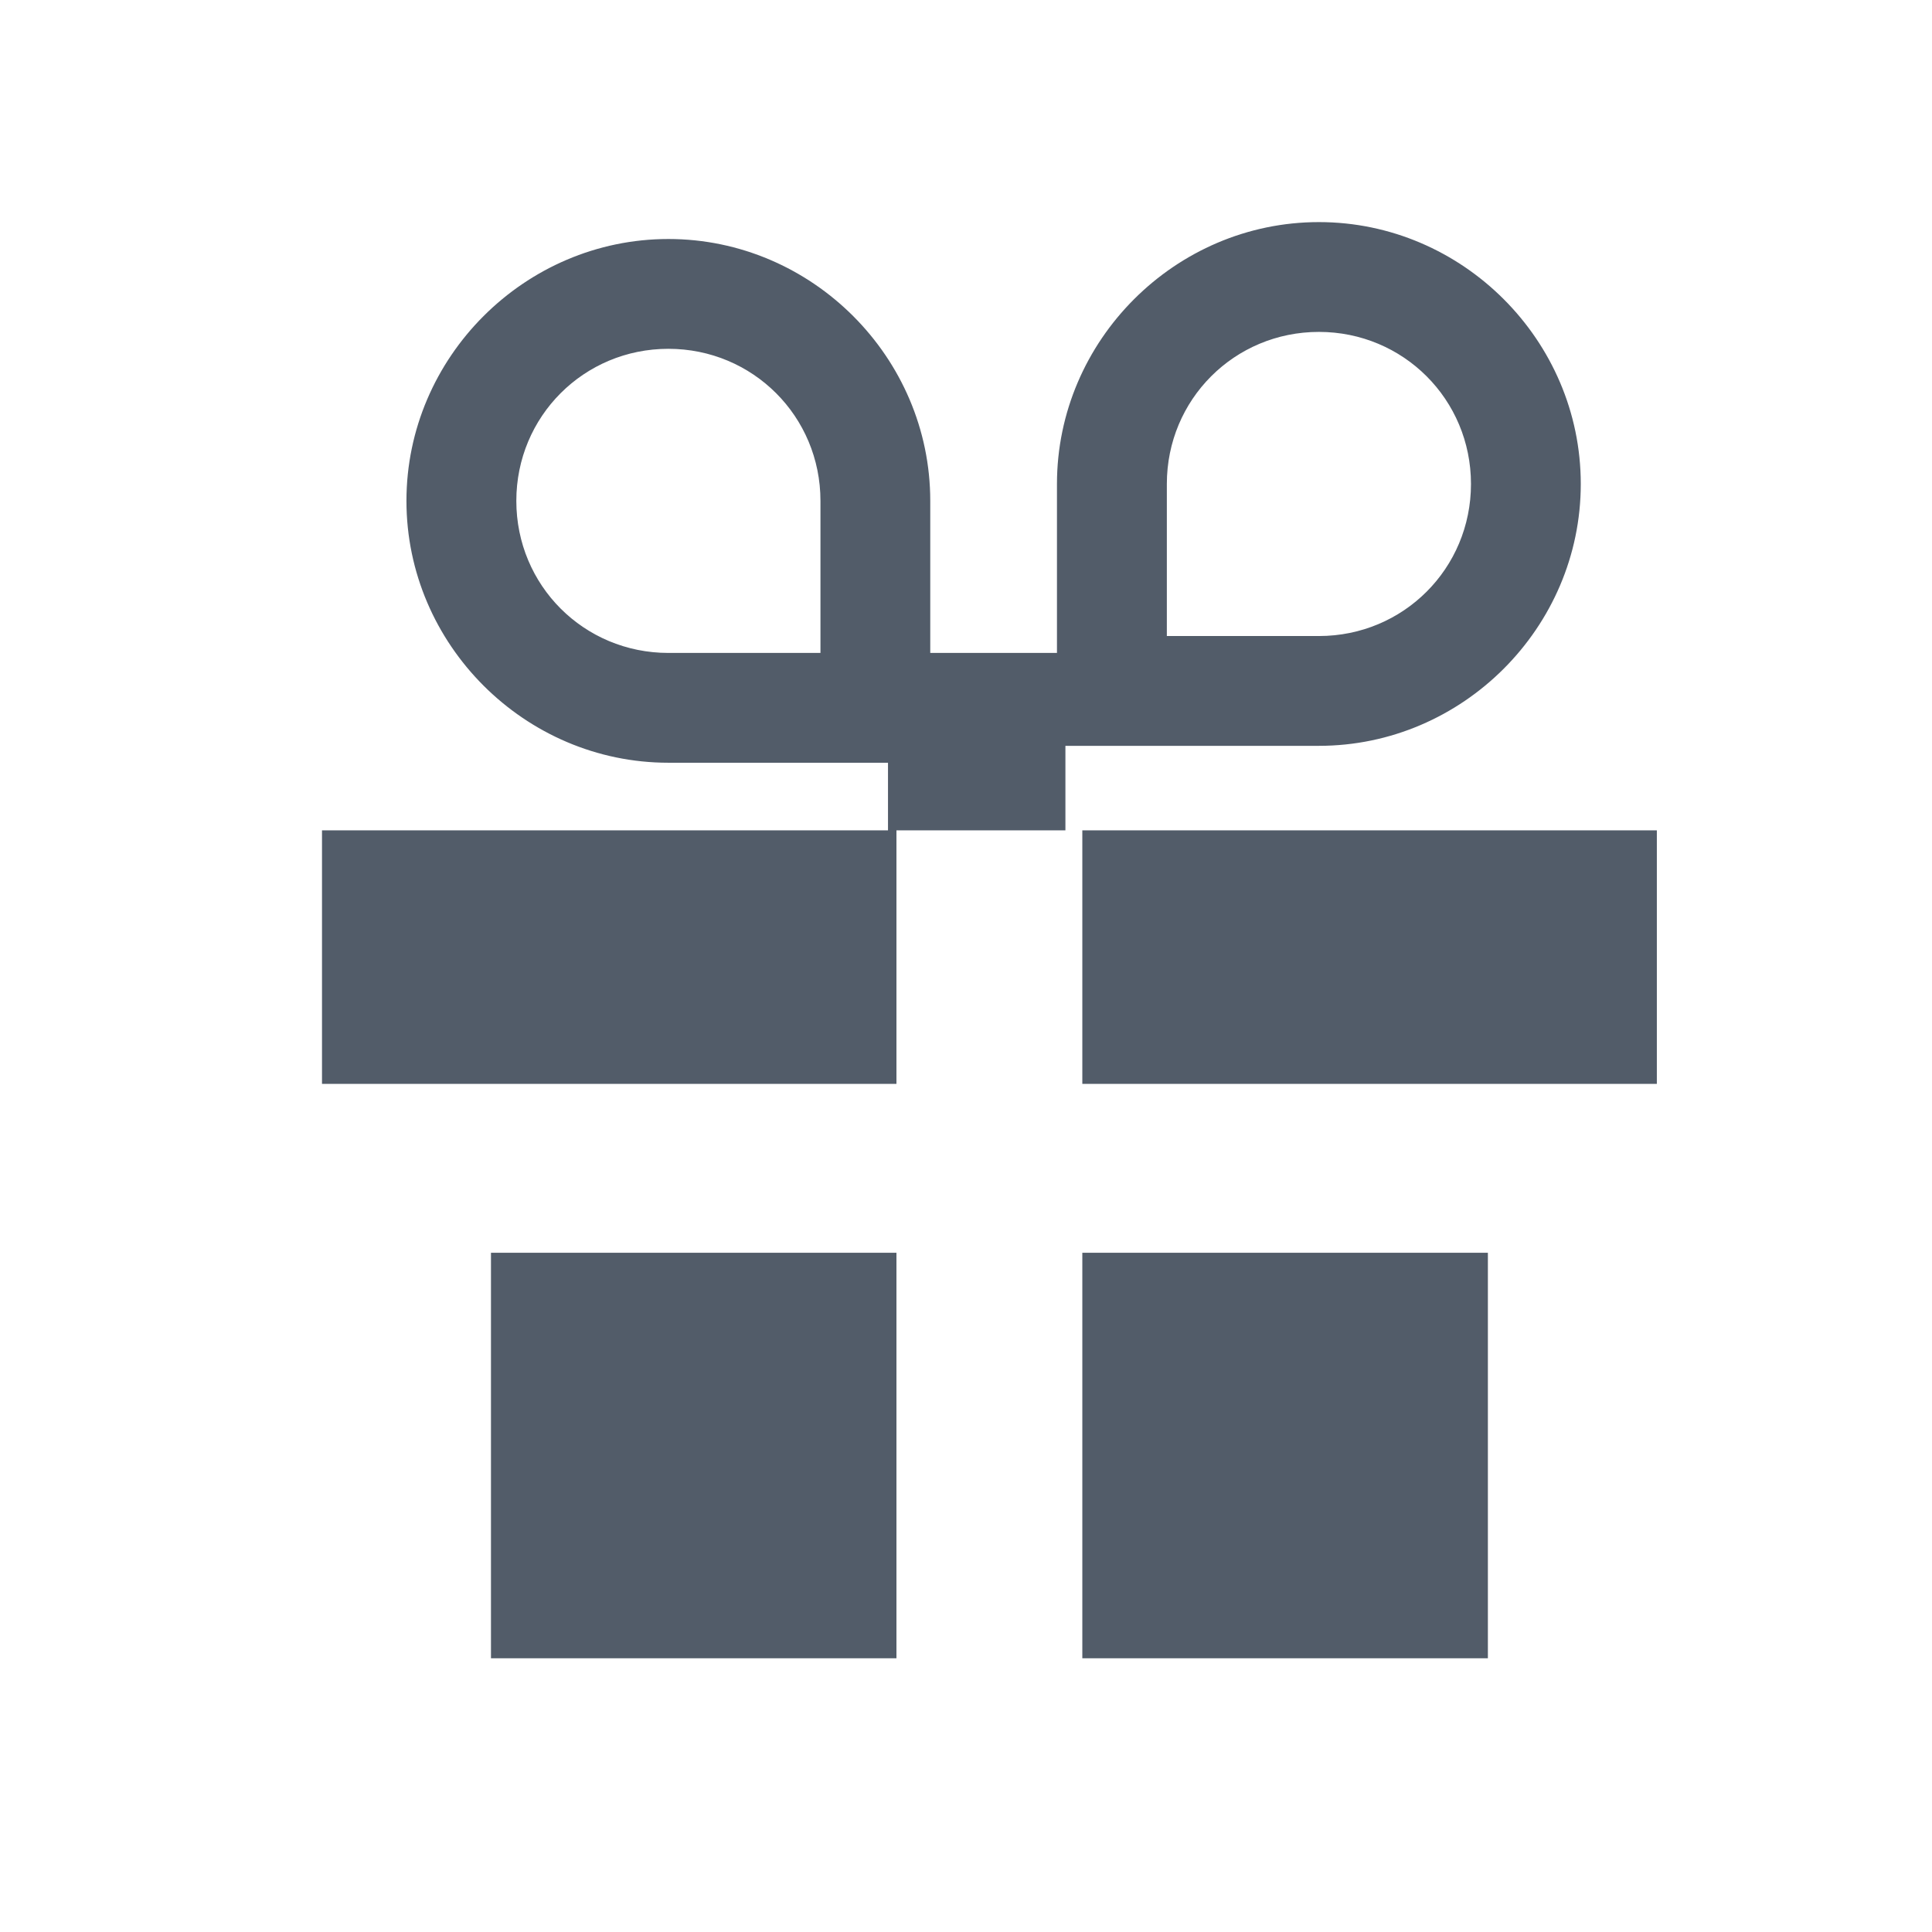 <svg width="24" height="24" viewBox="0 0 24 24" fill="none" xmlns="http://www.w3.org/2000/svg">
<path fill-rule="evenodd" clip-rule="evenodd" d="M6.099 20.6H11.136V15.562H6.099V20.6ZM4 13.464H11.136V10.315H4V13.464ZM13.445 10.315V13.464H20.582V10.315H13.445ZM13.445 20.6H18.483V15.562H13.445V20.6ZM16.384 9.265C18.168 9.265 19.637 7.796 19.637 6.012C19.637 4.228 18.168 2.759 16.384 2.759C14.6 2.759 13.13 4.228 13.13 6.012C13.13 6.537 13.13 7.481 13.13 8.111H11.556C11.556 7.481 11.556 6.642 11.556 6.222C11.556 4.438 10.087 2.969 8.303 2.969C6.519 2.969 5.049 4.438 5.049 6.222C5.049 8.006 6.519 9.475 8.303 9.475C9.037 9.475 10.822 9.475 10.822 9.475H11.031V10.315H13.235V9.265H13.655C13.76 9.265 15.649 9.265 16.384 9.265ZM14.495 6.012C14.495 4.963 15.334 4.123 16.384 4.123C17.433 4.123 18.273 4.963 18.273 6.012C18.273 7.062 17.433 7.901 16.384 7.901C15.964 7.901 15.124 7.901 14.495 7.901C14.495 7.376 14.495 6.537 14.495 6.012ZM8.303 8.111C7.253 8.111 6.414 7.272 6.414 6.222C6.414 5.173 7.253 4.333 8.303 4.333C9.352 4.333 10.192 5.173 10.192 6.222C10.192 6.642 10.192 7.481 10.192 8.111C9.562 8.111 8.723 8.111 8.303 8.111Z" fill="#525C69"/>
</svg>
